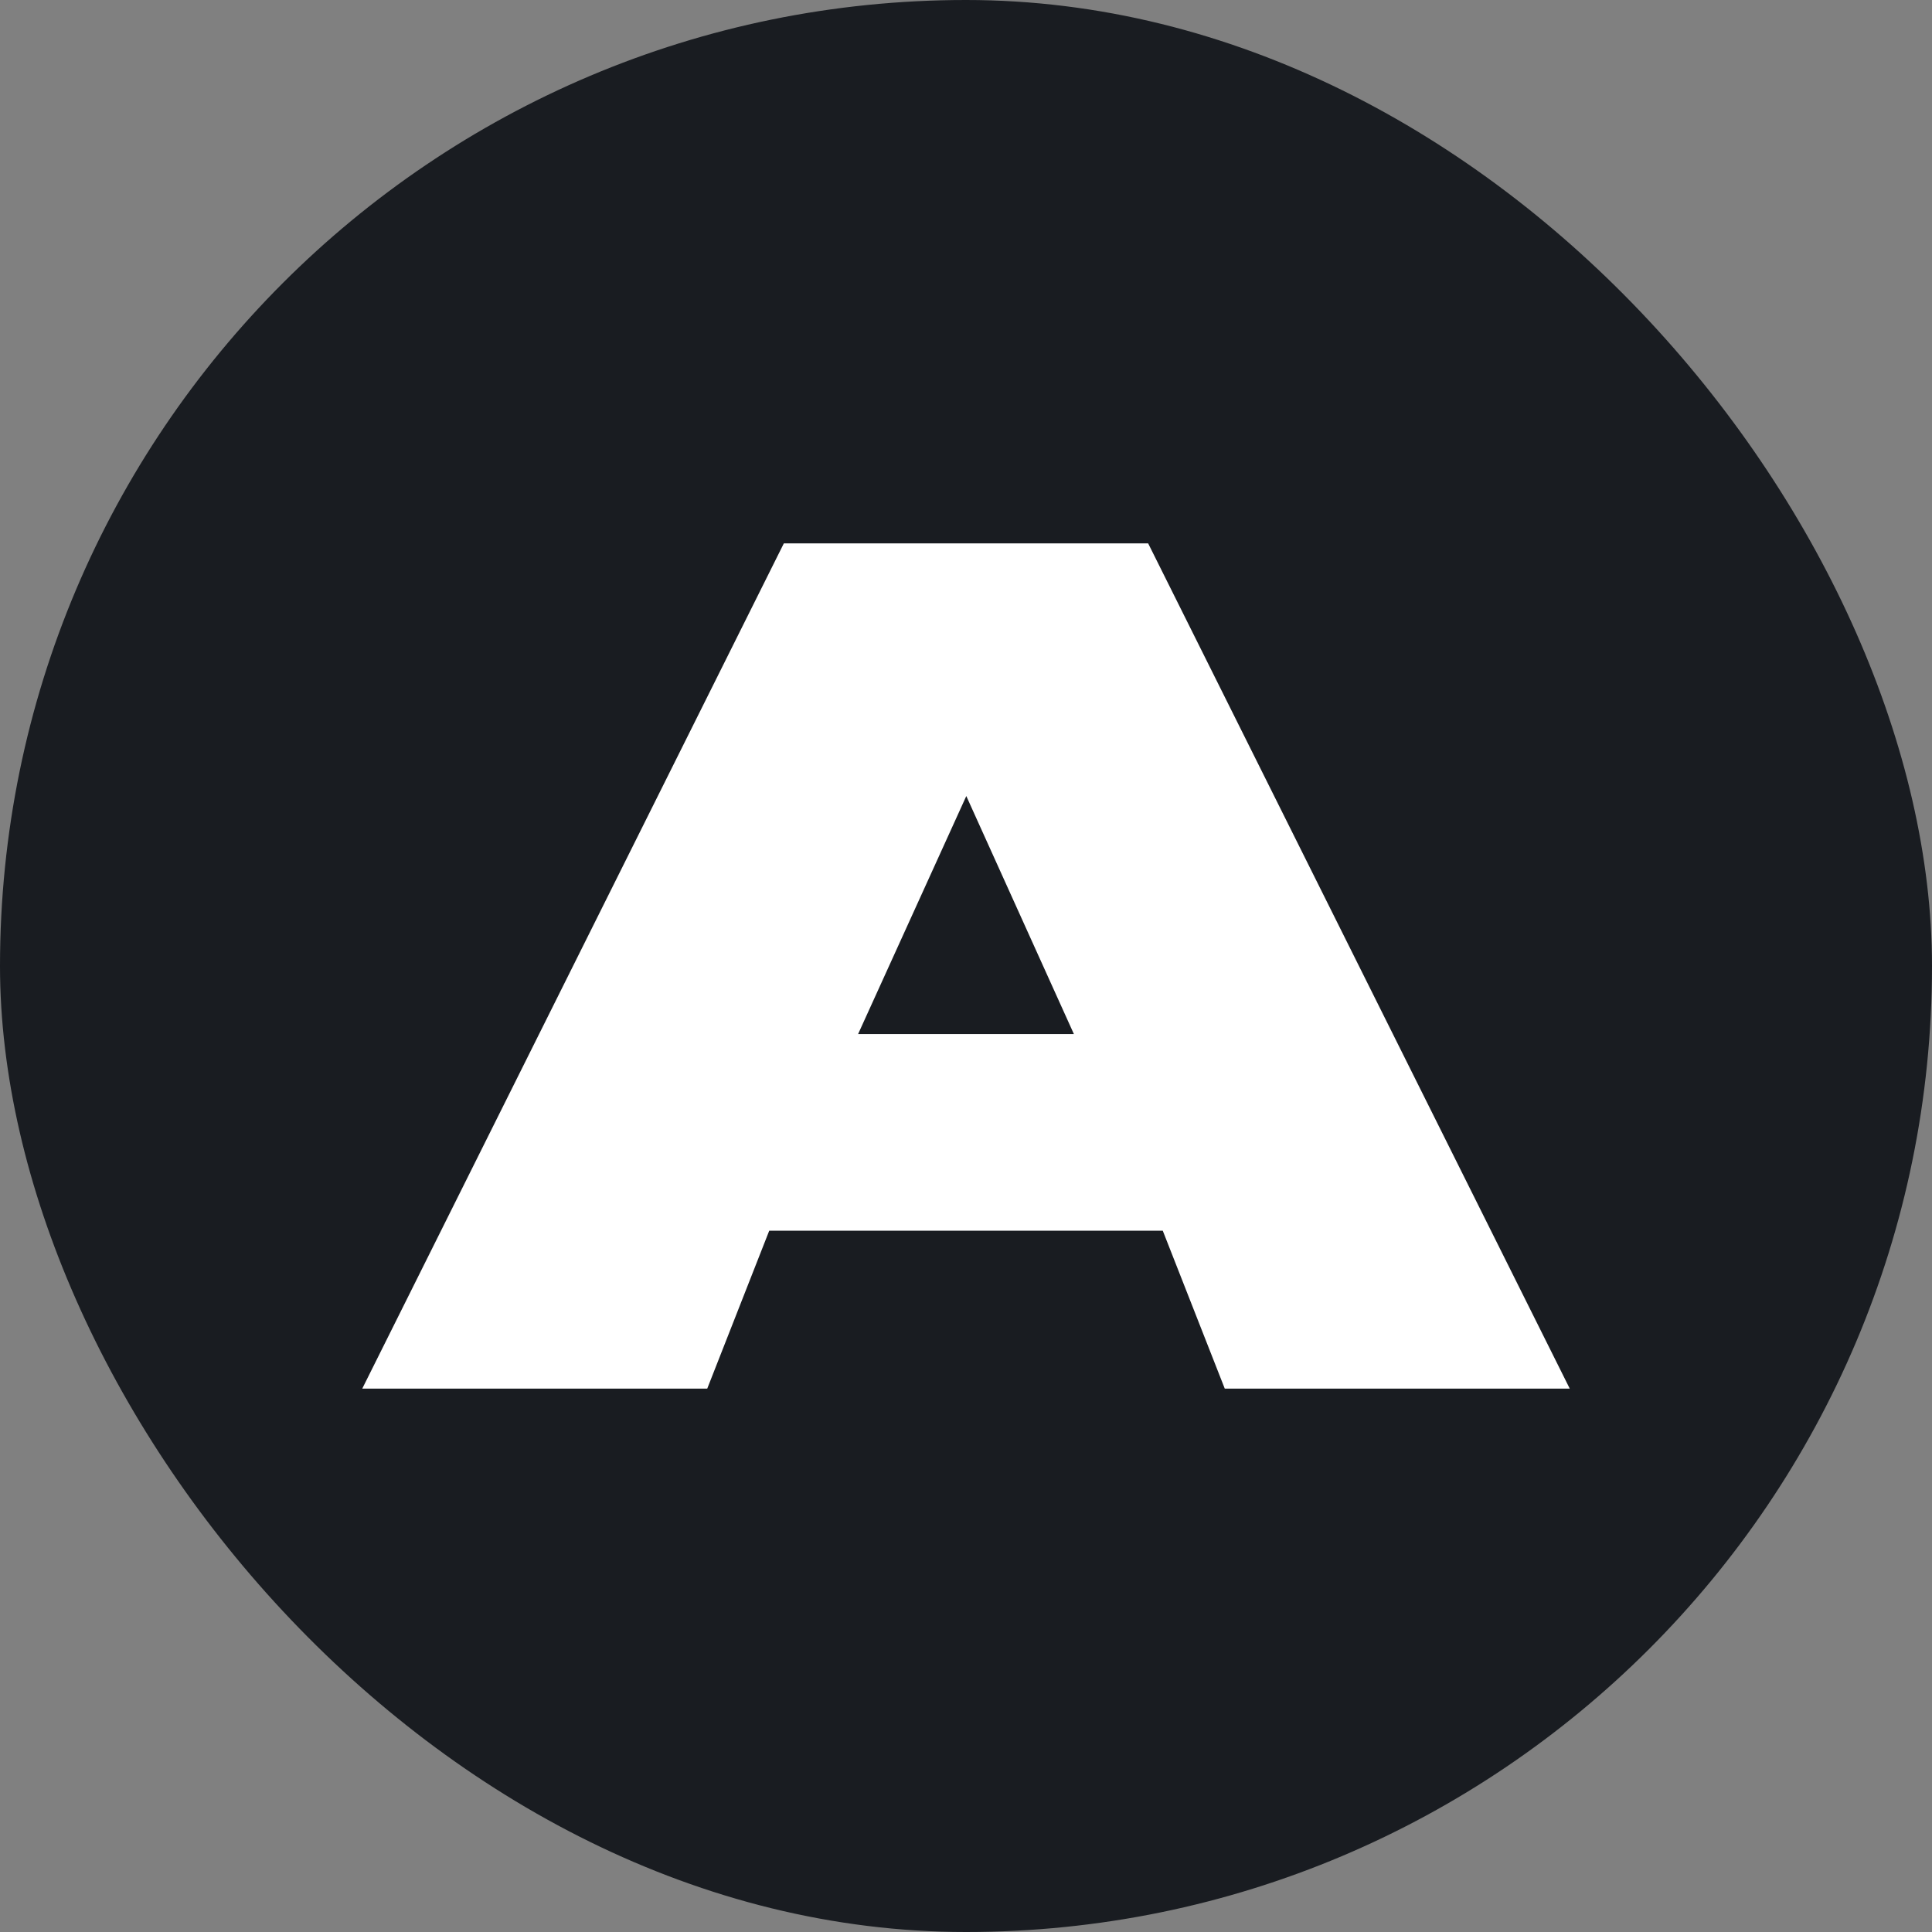<svg width="32" height="32" viewBox="0 0 32 32" fill="none" xmlns="http://www.w3.org/2000/svg">
<rect x="0" y="0" width="32" height="32" fill="#808080" stroke="none"/>
<rect width="32" height="32" rx="16" fill="#191C21"/>
<path d="M16.005 13.185L14.213 17.127H17.787L16.005 13.185ZM6 23L12.983 9H19.017L26 23H20.286L19.259 20.384H12.741L11.714 23H6Z" fill="white"/>
</svg>
